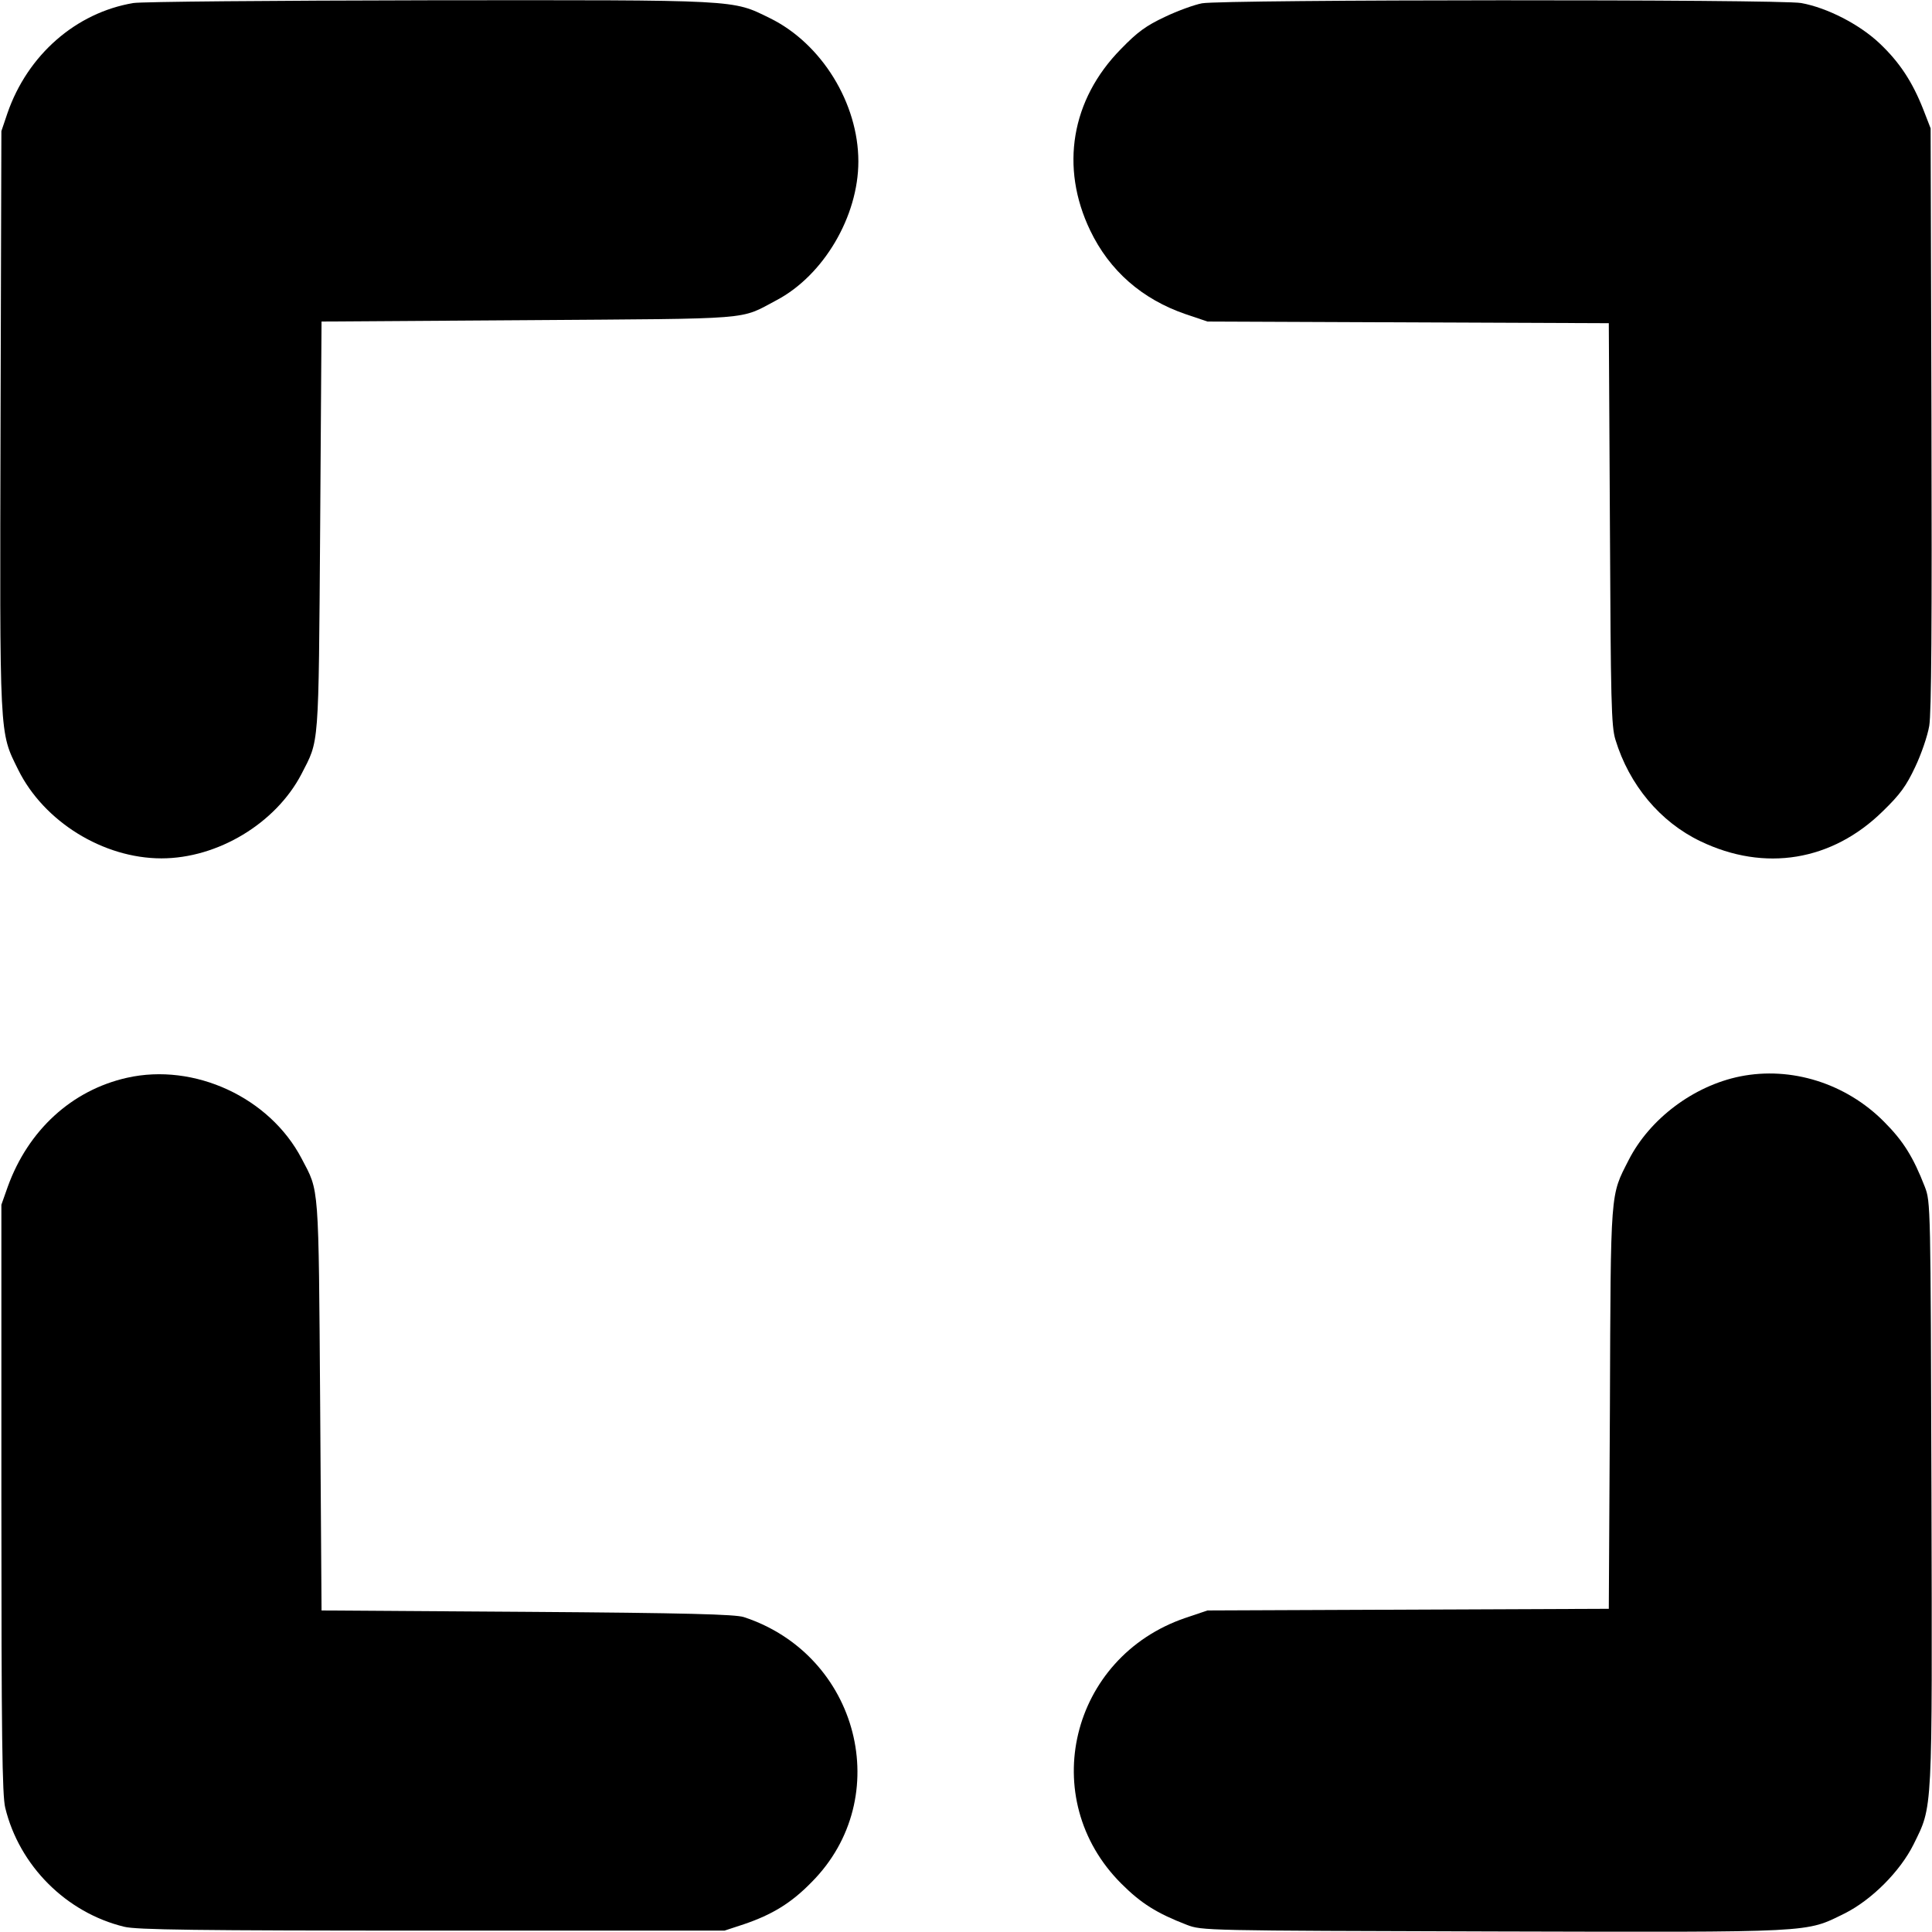 <?xml version="1.0" standalone="no"?>
<!DOCTYPE svg PUBLIC "-//W3C//DTD SVG 20010904//EN"
 "http://www.w3.org/TR/2001/REC-SVG-20010904/DTD/svg10.dtd">
<svg version="1.0" xmlns="http://www.w3.org/2000/svg"
 width="700pt" height="700pt" viewBox="0 0 700 700"
 preserveAspectRatio="xMidYMid meet">
<g transform="translate(0,700) scale(0.1,-0.1)"
fill="#000000" stroke="none">
<path d="M483 6989 c-208 -35 -383 -188 -456 -399 l-22 -65 -3 -1047 c-3
-1165 -5 -1127 64 -1267 93 -188 308 -321 519 -321 204 0 414 127 507 305 65
127 62 82 68 895 l5 745 750 5 c829 6 762 0 898 72 171 90 297 304 297 503 0
211 -133 427 -320 519 -139 68 -102 66 -1235 65 -561 -1 -1043 -5 -1072 -10z"/>
<path d="M4355 6988 c-27 -5 -88 -27 -134 -49 -68 -32 -99 -54 -160 -117 -180
-183 -221 -428 -111 -657 70 -146 188 -249 345 -303 l80 -27 727 -3 727 -3 4
-727 c3 -645 5 -733 20 -782 50 -164 162 -298 308 -368 233 -112 477 -72 661
109 63 61 85 92 117 160 22 46 45 113 51 149 8 46 10 377 8 1115 l-3 1050 -26
67 c-40 102 -87 173 -159 241 -73 69 -190 129 -284 146 -76 14 -2098 13 -2171
-1z"/>
<path d="M460 3095 c-200 -45 -358 -190 -432 -395 l-23 -65 0 -1065 c0 -862 3
-1076 14 -1120 51 -210 221 -380 431 -431 44 -11 258 -14 1115 -14 l1060 0 70
23 c103 35 172 77 246 153 304 306 171 823 -246 960 -31 10 -208 15 -785 19
l-745 5 -5 745 c-6 811 -3 770 -67 892 -116 222 -389 348 -633 293z"/>
<path d="M6305 3100 c-169 -34 -328 -154 -404 -303 -67 -132 -65 -98 -68 -899
l-4 -727 -727 -3 -727 -3 -80 -27 c-417 -142 -541 -655 -232 -963 71 -71 128
-107 237 -149 55 -21 63 -21 1110 -24 1176 -3 1130 -5 1273 65 98 49 201 152
250 250 70 143 68 97 65 1273 -3 1047 -3 1055 -24 1110 -42 108 -78 166 -148
236 -138 139 -336 201 -521 164z"/>
</g>
</svg>
